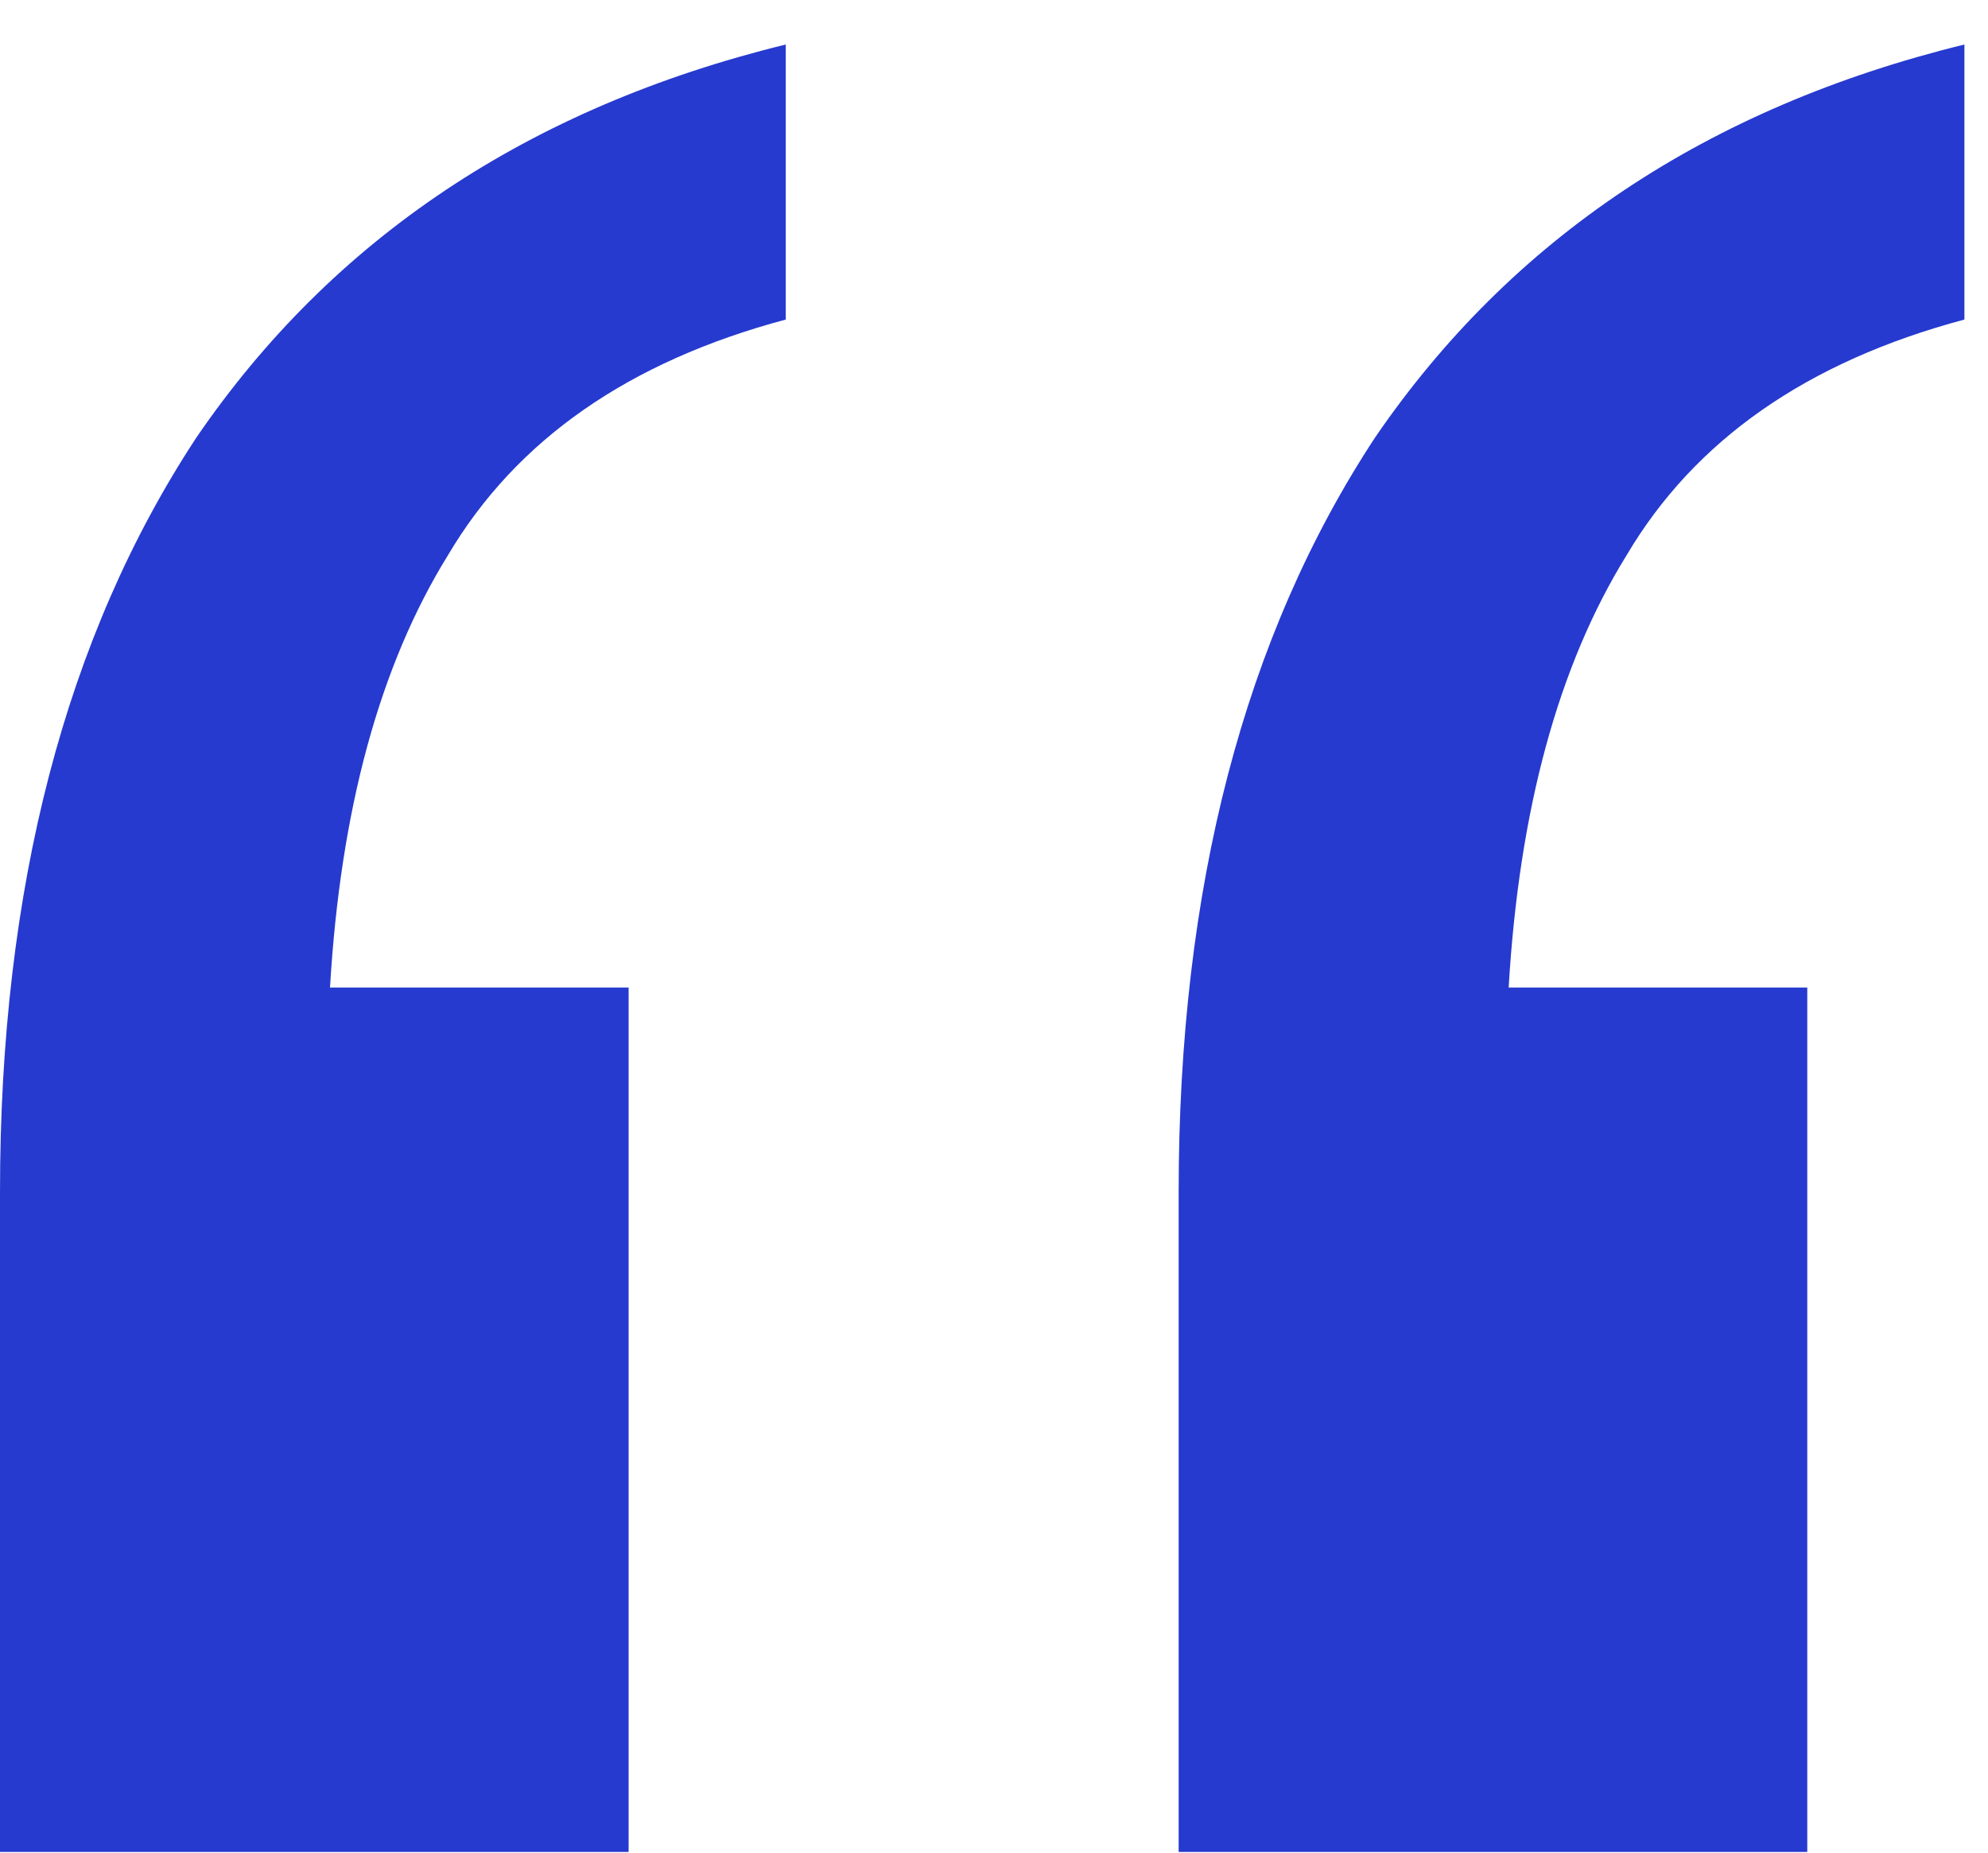 <svg width="44" height="41" viewBox="0 0 44 41" fill="none" xmlns="http://www.w3.org/2000/svg">
<path d="M26.087 40.985V26.377C26.087 19.652 27.536 14.087 30.435 9.681C33.449 5.275 37.797 2.377 43.478 0.985V7.072C40 8 37.507 9.739 36 12.29C34.493 14.725 33.623 17.913 33.391 21.855H40V40.985H26.087ZM0 40.985V26.377C0 19.652 1.449 14.087 4.348 9.681C7.362 5.275 11.71 2.377 17.391 0.985V7.072C13.913 8 11.42 9.739 9.913 12.29C8.406 14.725 7.536 17.913 7.304 21.855H13.913V40.985H0Z" fill="#263ACF"/>
</svg>
